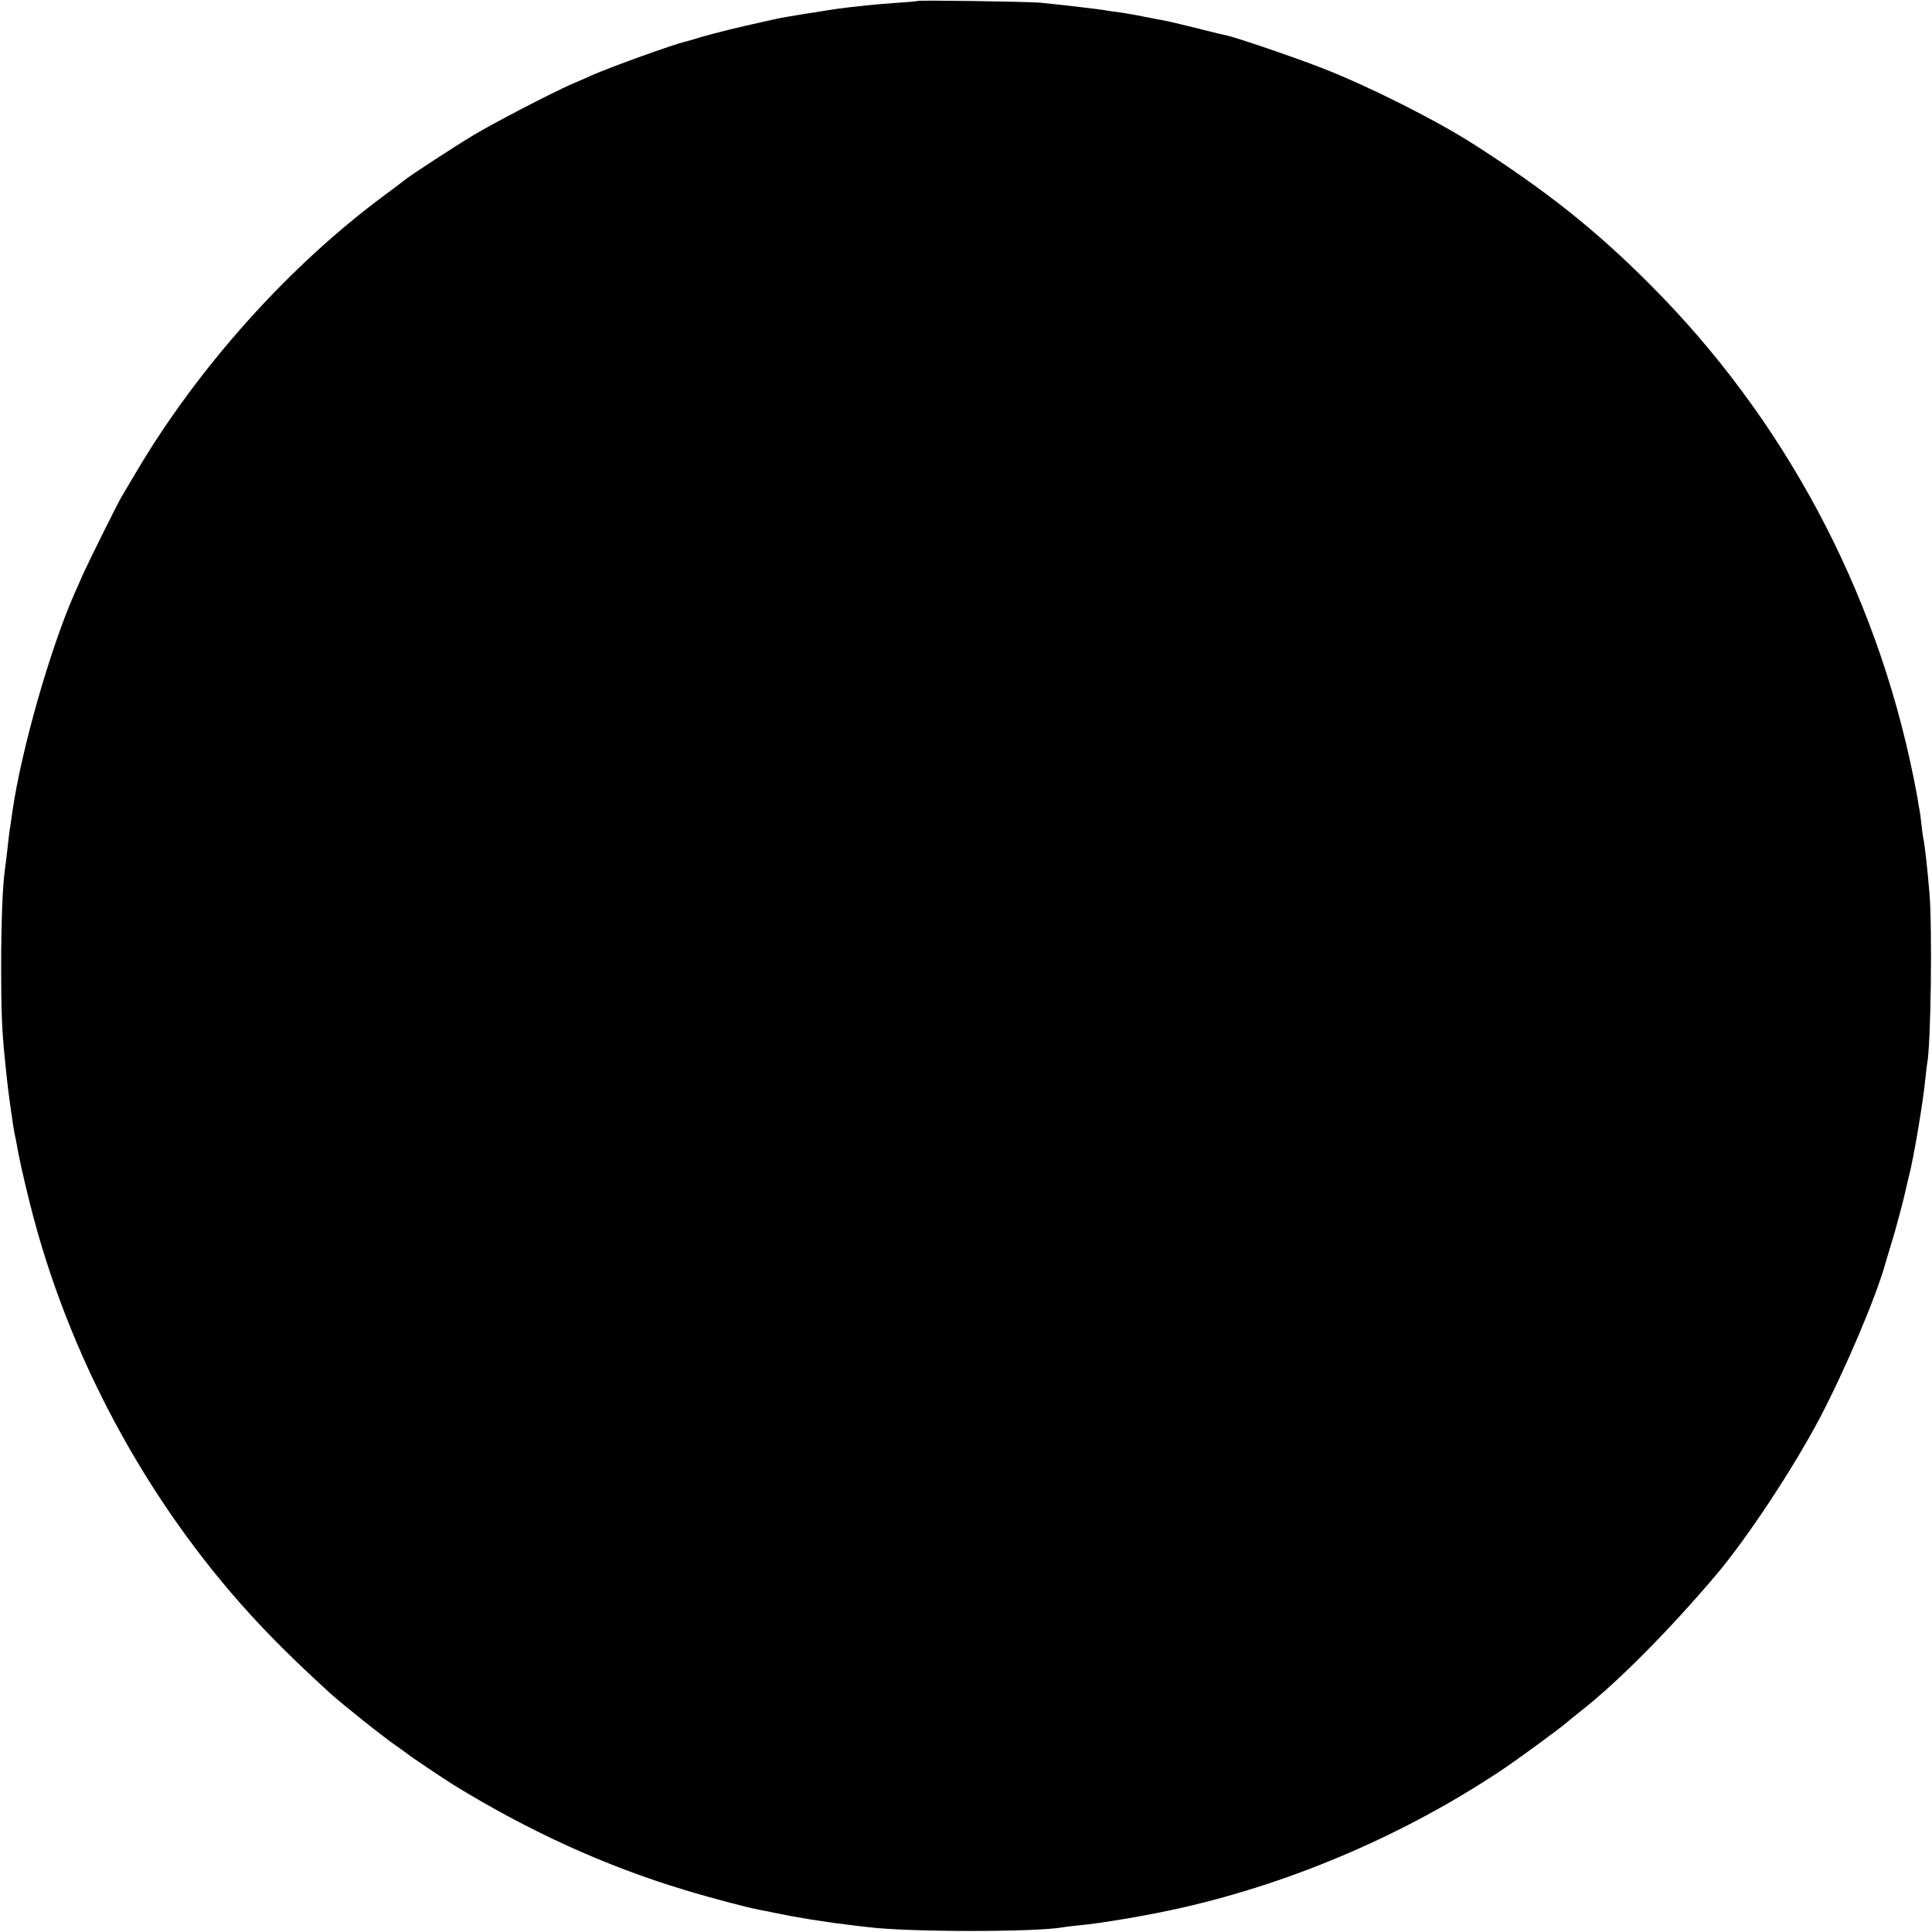 <?xml version="1.0" standalone="no"?>
<!DOCTYPE svg PUBLIC "-//W3C//DTD SVG 20010904//EN"
 "http://www.w3.org/TR/2001/REC-SVG-20010904/DTD/svg10.dtd">
<svg version="1.0" xmlns="http://www.w3.org/2000/svg"
 width="1000pt" height="1000pt" viewBox="0 0 1000 1000"
 preserveAspectRatio="xMidYMid meet">
<g transform="translate(0,1000) scale(0.1,-0.1)"
fill="#000000" stroke="none">
<path d="M4748 9995 c-2 -2 -46 -6 -98 -9 -119 -8 -220 -19 -320 -32 -54 -8
-273 -43 -295 -48 -11 -3 -51 -11 -90 -20 -116 -25 -236 -55 -310 -76 -38 -12
-77 -23 -85 -25 -64 -14 -387 -131 -485 -174 -22 -10 -69 -31 -105 -46 -107
-47 -398 -198 -510 -265 -95 -57 -325 -207 -353 -230 -7 -6 -52 -40 -102 -77
-500 -369 -971 -895 -1294 -1443 -34 -58 -66 -112 -71 -120 -15 -23 -172 -339
-197 -395 -12 -28 -33 -75 -47 -106 -125 -283 -275 -808 -321 -1124 -3 -22 -8
-53 -10 -70 -6 -32 -11 -79 -20 -160 -3 -27 -8 -63 -10 -80 -12 -81 -19 -275
-19 -505 0 -228 4 -321 19 -470 16 -155 15 -150 40 -325 3 -22 8 -51 11 -65 3
-14 8 -36 10 -50 14 -79 30 -153 69 -310 194 -778 598 -1532 1141 -2127 119
-130 234 -244 415 -409 59 -54 284 -233 345 -274 27 -19 51 -36 54 -39 5 -6
193 -132 235 -158 388 -239 790 -423 1201 -546 134 -41 317 -89 384 -102 14
-3 48 -9 75 -15 90 -18 99 -20 190 -35 104 -16 140 -21 215 -30 30 -4 69 -8
85 -10 211 -26 859 -26 1005 -1 14 3 50 7 80 10 123 11 367 53 535 91 582 132
1165 383 1665 718 86 58 291 208 335 246 17 14 48 40 69 56 190 149 455 416
700 705 160 190 395 545 534 808 133 253 294 632 342 807 5 17 18 62 30 100
22 69 66 237 76 285 3 14 9 41 14 60 25 94 75 392 86 510 3 30 7 64 9 75 19
95 27 692 12 880 -11 132 -25 259 -32 285 -2 8 -6 42 -10 75 -3 33 -8 67 -10
75 -2 8 -6 32 -9 53 -4 21 -13 73 -22 115 -196 969 -671 1857 -1365 2551 -280
281 -536 484 -909 723 -193 124 -538 298 -780 393 -131 52 -445 159 -495 170
-11 2 -83 19 -160 39 -77 19 -156 38 -175 41 -19 3 -66 12 -105 20 -38 8 -92
17 -120 21 -27 3 -59 8 -70 10 -23 5 -236 30 -340 40 -67 6 -631 14 -637 9z"/>
</g>
</svg>
